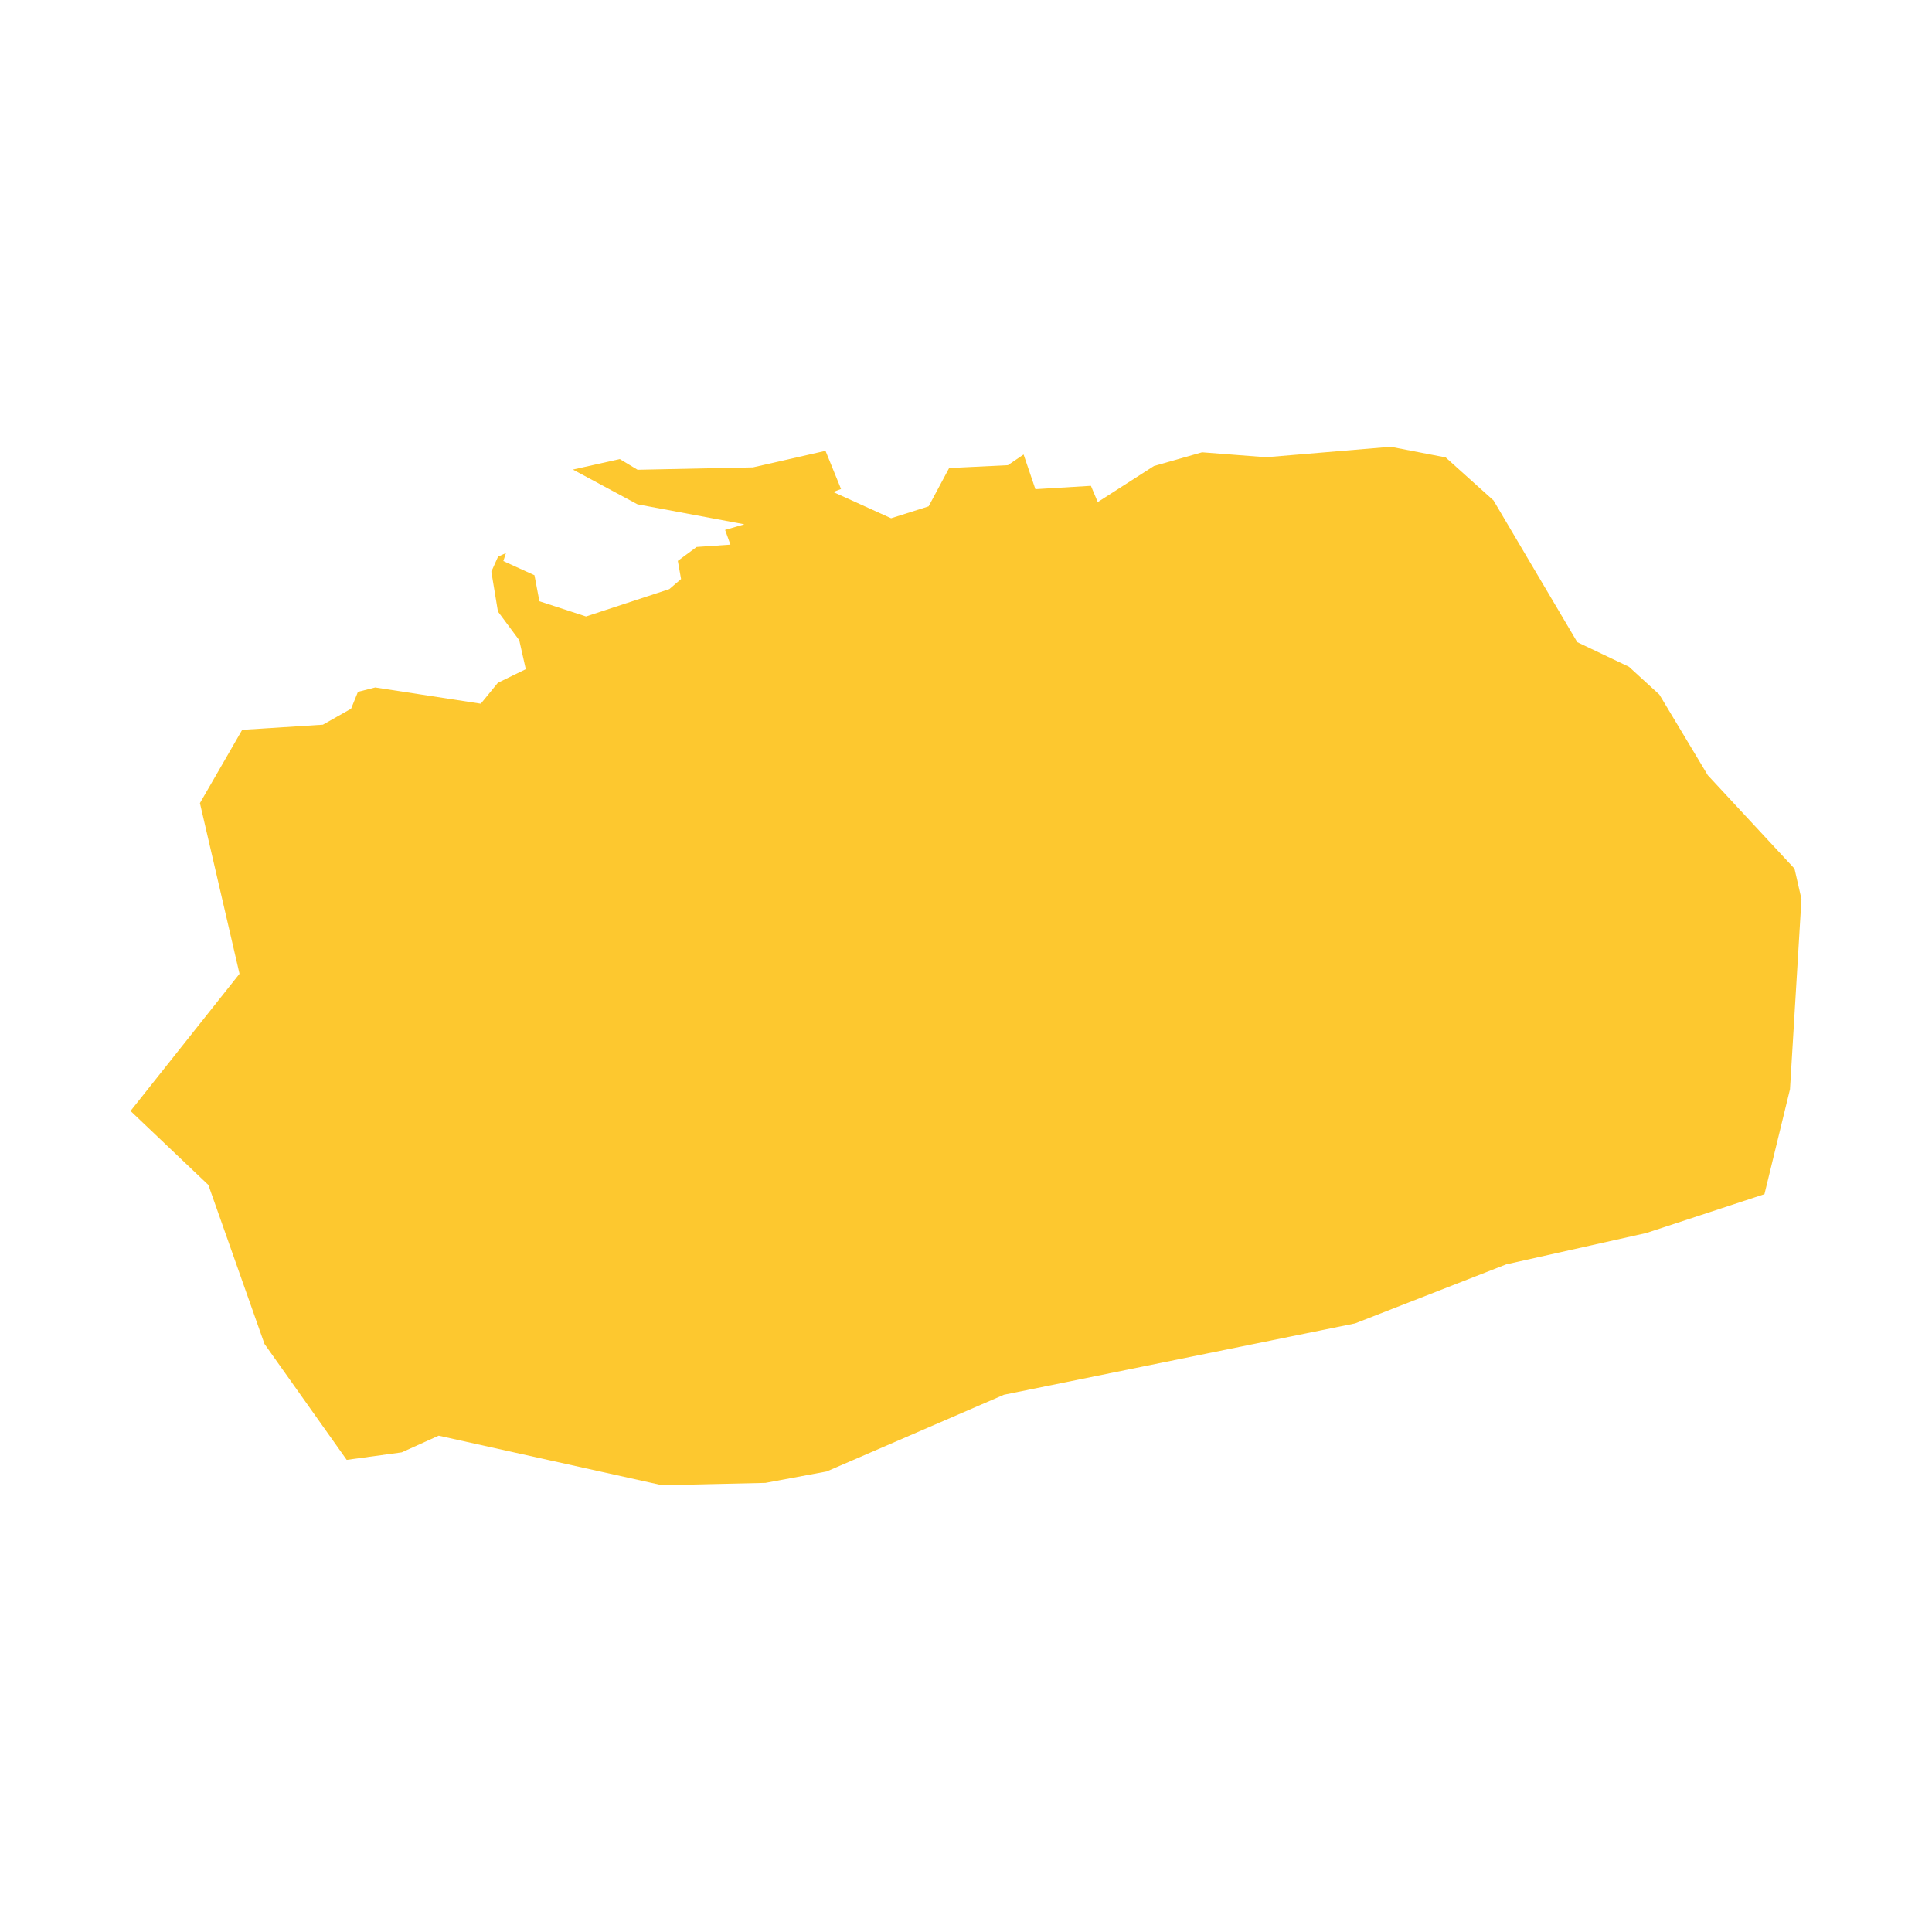 <svg xmlns="http://www.w3.org/2000/svg" fill="#fdc82f80" width="256" height="256" viewBox="-20 -20 296 199.098"><path d="M33.117,155.215 20.522,137.452 11.922,113.093 0,101.76 16.695,80.742 10.631,54.595 17.106,43.366 29.469,42.58 33.792,40.128 34.84,37.545 37.488,36.872 53.66,39.361 56.279,36.16 60.556,34.073 59.554,29.637 56.288,25.24 55.278,19.129 56.308,16.827 57.514,16.284 57.113,17.509 61.885,19.68 62.642,23.667 69.784,25.997 82.548,21.805 84.345,20.261 83.849,17.482 86.731,15.348 91.906,14.993 91.092,12.736 94.049,11.875 77.672,8.815 67.771,3.491 74.959,1.881 77.682,3.52 95.358,3.154 106.476,0.618 108.854,6.466 107.656,6.925 116.526,10.949 122.273,9.125 125.417,3.258 134.419,2.818 136.825,1.18 138.631,6.495 147.137,5.98 148.185,8.469 156.794,2.948 164.17,0.842 173.977,1.6 193.068,0 201.489,1.629 208.817,8.216 221.656,29.937 229.573,33.708 234.233,37.967 241.654,50.328 254.934,64.637 256,69.288 254.242,98.438 250.33,114.507 232.222,120.458 210.772,125.259 187.611,134.308 133.812,145.239 106.655,156.992 97.268,158.742 81.424,159.098 47.212,151.508 41.55,154.063 33.117,155.215Z"/></svg>